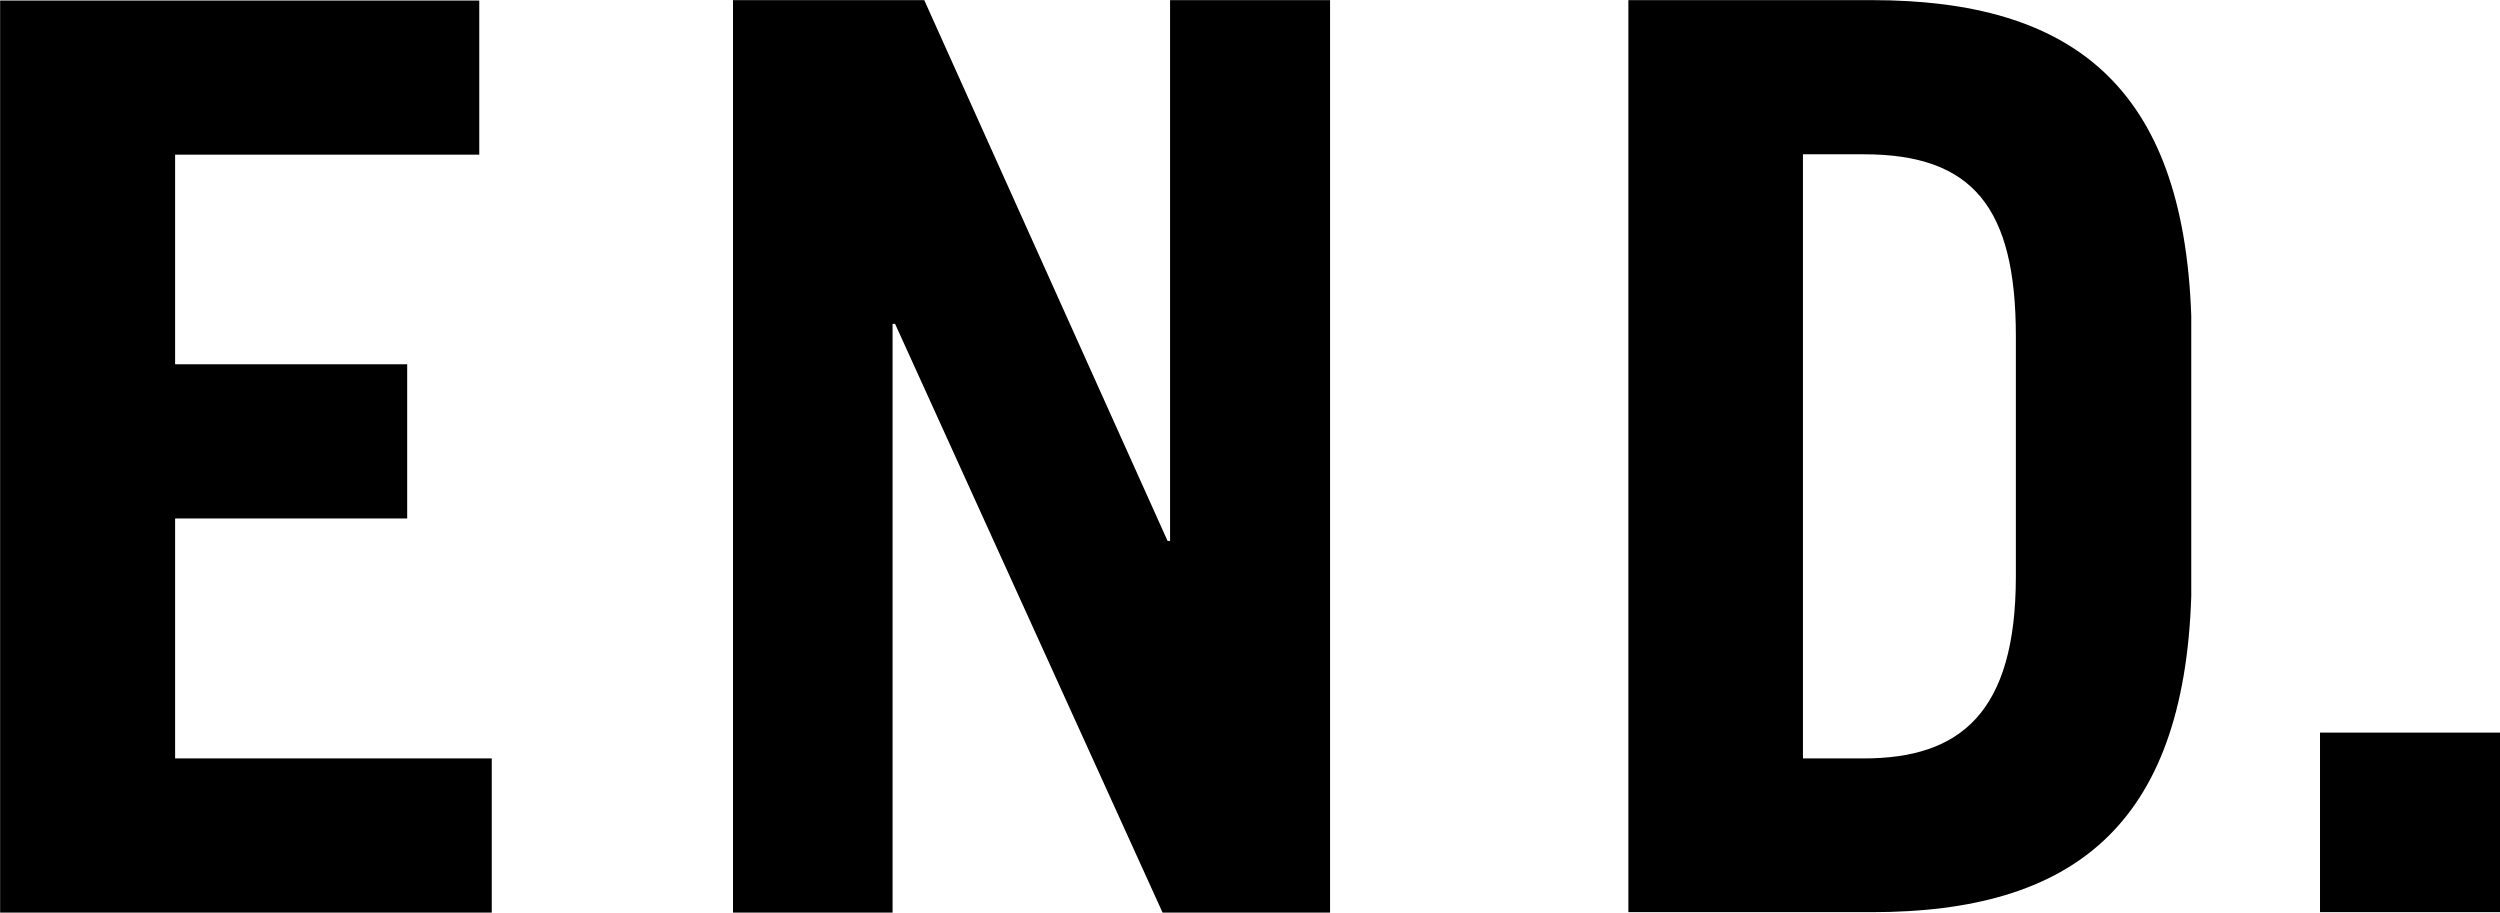 <svg version="1.1" id="layer" xmlns="http://www.w3.org/2000/svg" xmlns:xlink="http://www.w3.org/1999/xlink" x="0px" y="0px" style="enable-background:new 0 0 652 652;" xml:space="preserve" viewBox="21.37 211.87 600.03 219.07">
<path d="M21.4,211.9v219h118v-37H63.4v-57.6h55.7v-37H63.4v-50.3h73v-37H21.4z M302.2,211.9v129.8h-0.6l-58.4-129.8h-45.9v219h38.3  V289.6h0.6l64.2,141.3h40.2v-219H302.2z M412.2,211.9h58.4c48.1,0,74.8,20.6,76.7,75.8v67.3c-1.8,55.2-28.6,75.8-76.7,75.8h-58.4  V211.9z M454.1,393.9h14.6c23.1,0,36.5-10.9,36.5-43.7v-57.6c0-30.9-10.3-43.7-36.5-43.7h-14.6V393.9L454.1,393.9z M578.2,430.8  h43.2v-43.1h-43.2V430.8z"/>
</svg>